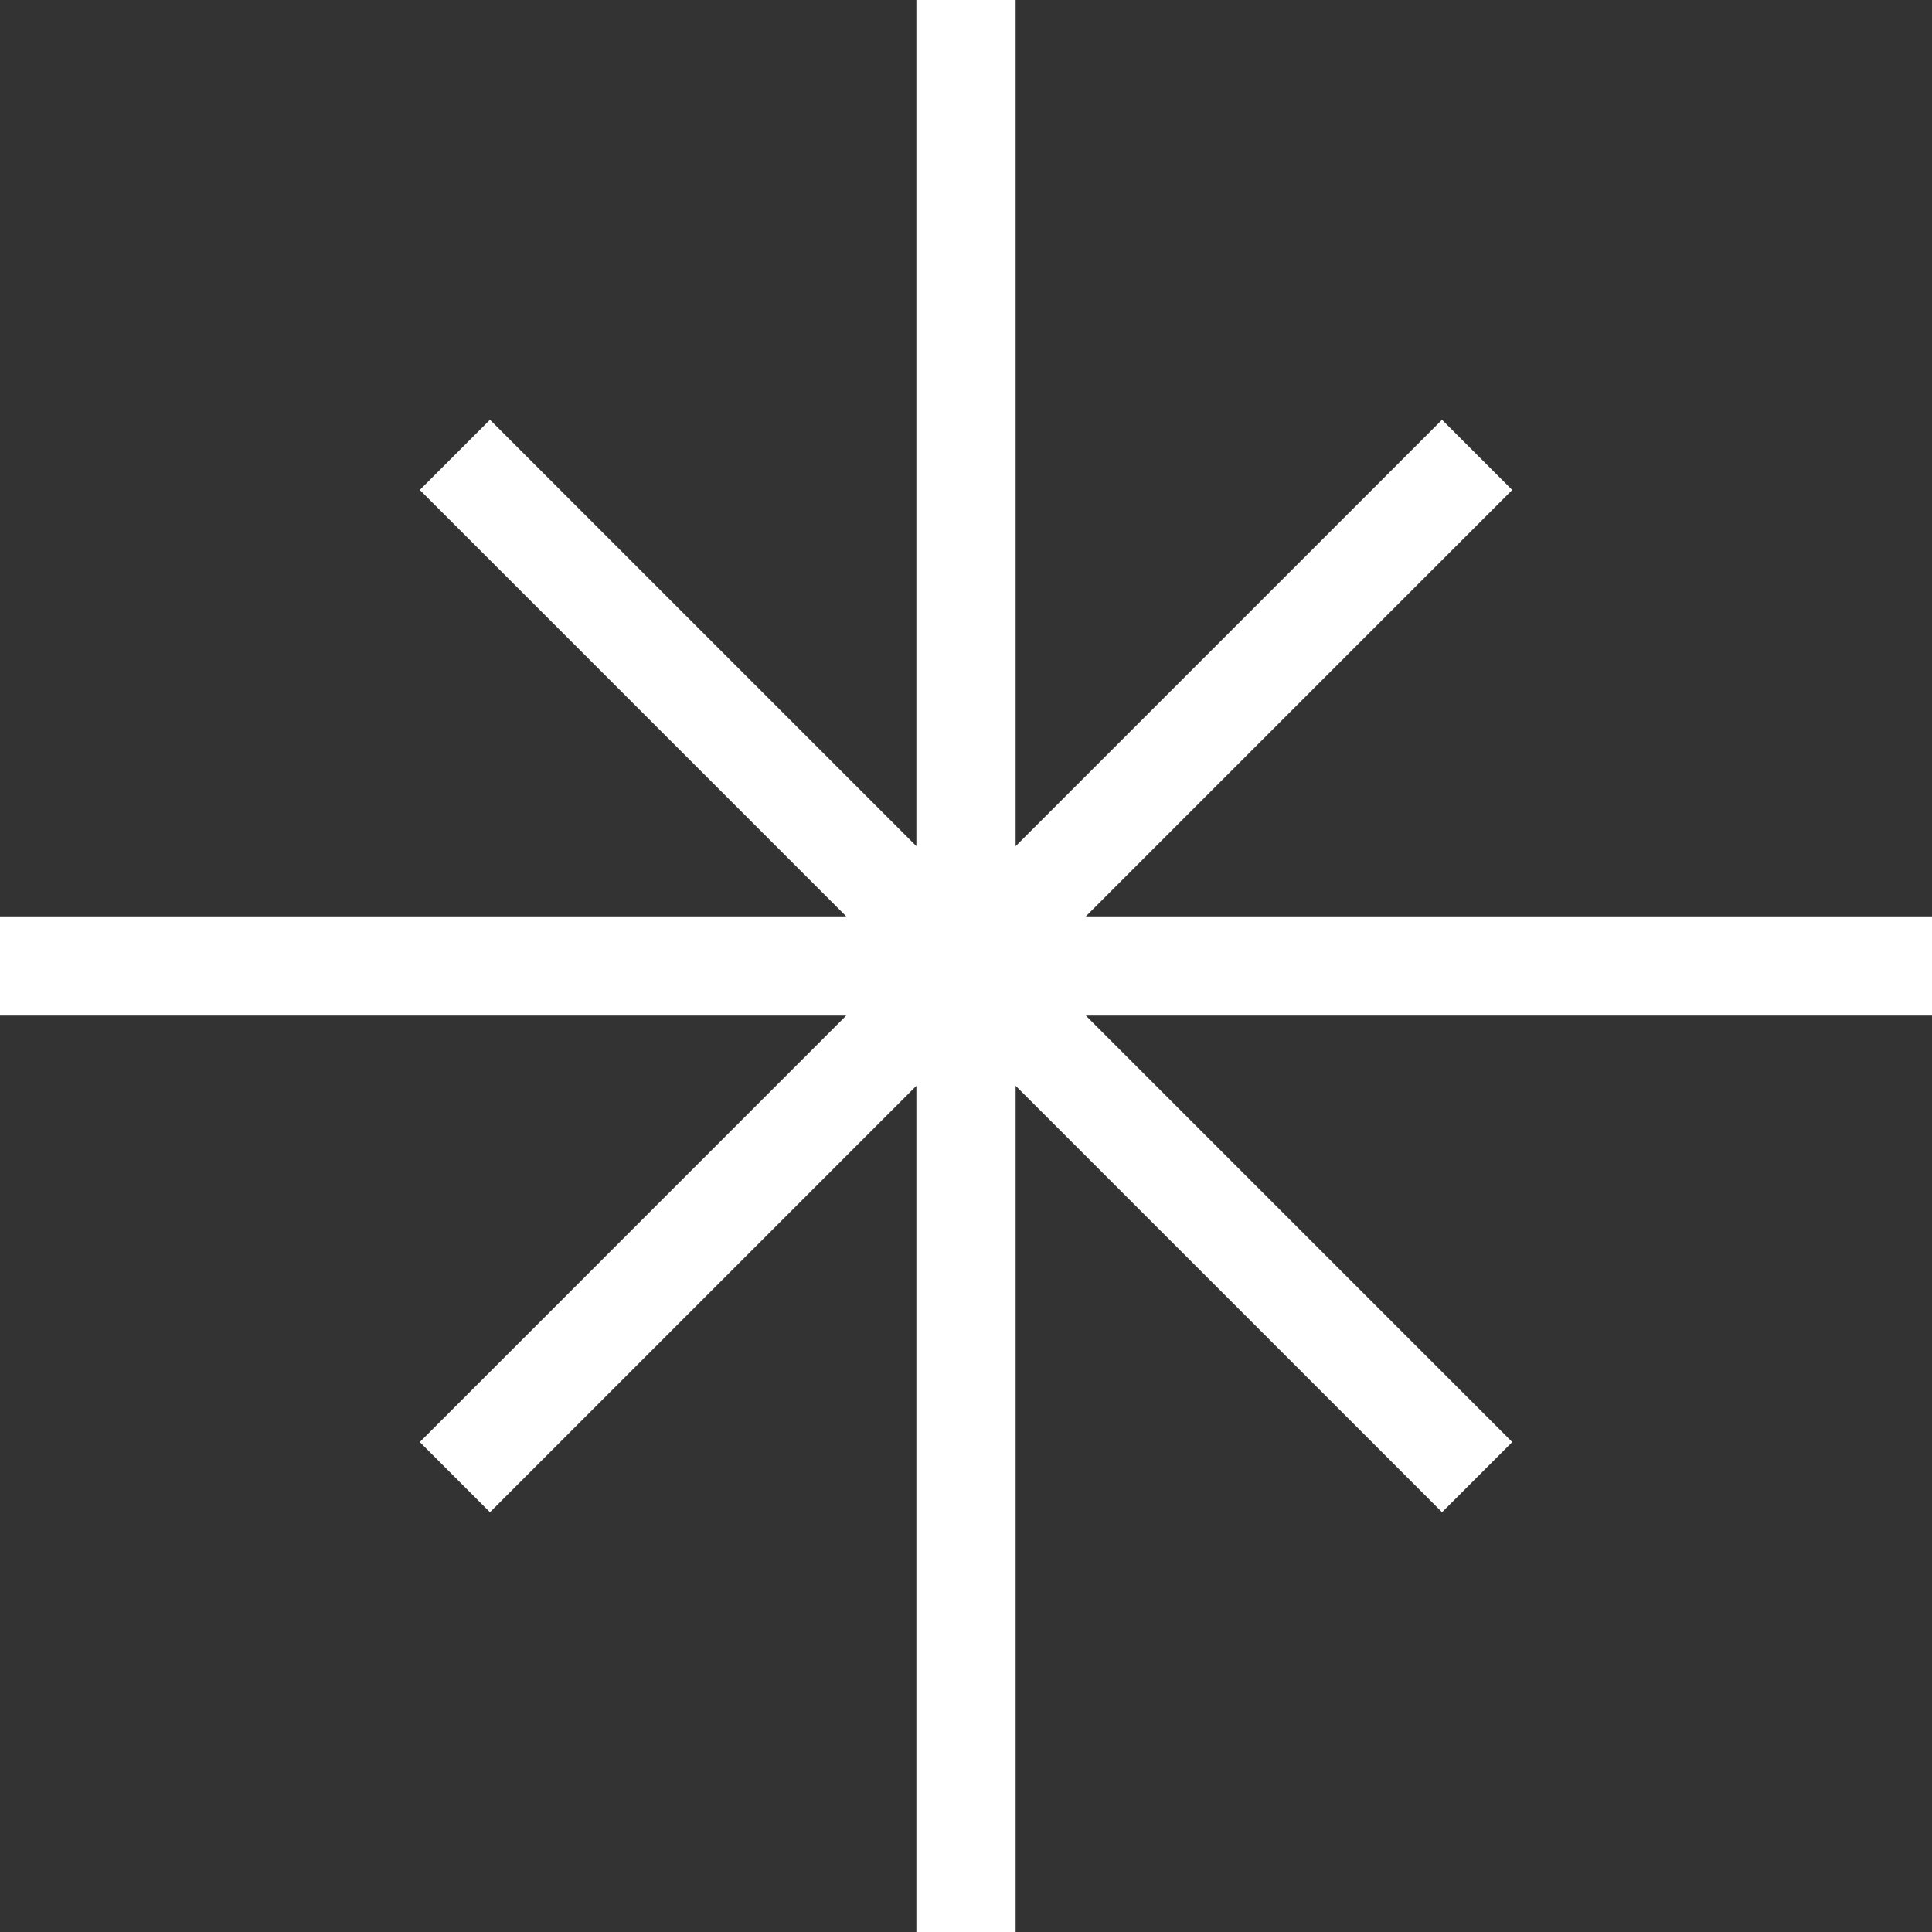<?xml version="1.0" encoding="utf-8" standalone="no"?><!-- Generator: Adobe Illustrator 15.0.0, SVG Export Plug-In . SVG Version: 6.00 Build 0)  --><svg xmlns="http://www.w3.org/2000/svg" xmlns:xlink="http://www.w3.org/1999/xlink" enable-background="new 0 0 233.605 233.605" fill="#000000" height="233.605px" id="Layer_1" version="1.1" viewBox="0 0 233.605 233.605" width="233.605px" x="0px" xml:space="preserve" y="0px">
<rect x="0" y="0" width="233.605" height="233.605" fill="#333333" stroke="none"/>
<g id="change1">
	<polygon fill="#ffffff" points="233.605,110.802 131.289,110.802 182.847,59.244 174.361,50.759 122.803,102.317 122.803,0    110.802,0 110.802,102.315 59.244,50.757 50.76,59.243 102.319,110.802 0,110.803 0,122.802 102.318,122.802 50.758,174.363    59.243,182.848 110.802,131.289 110.803,233.605 122.803,233.605 122.803,131.287 174.363,182.847 182.849,174.362    131.289,122.802 233.605,122.802  "/>
</g>
</svg>